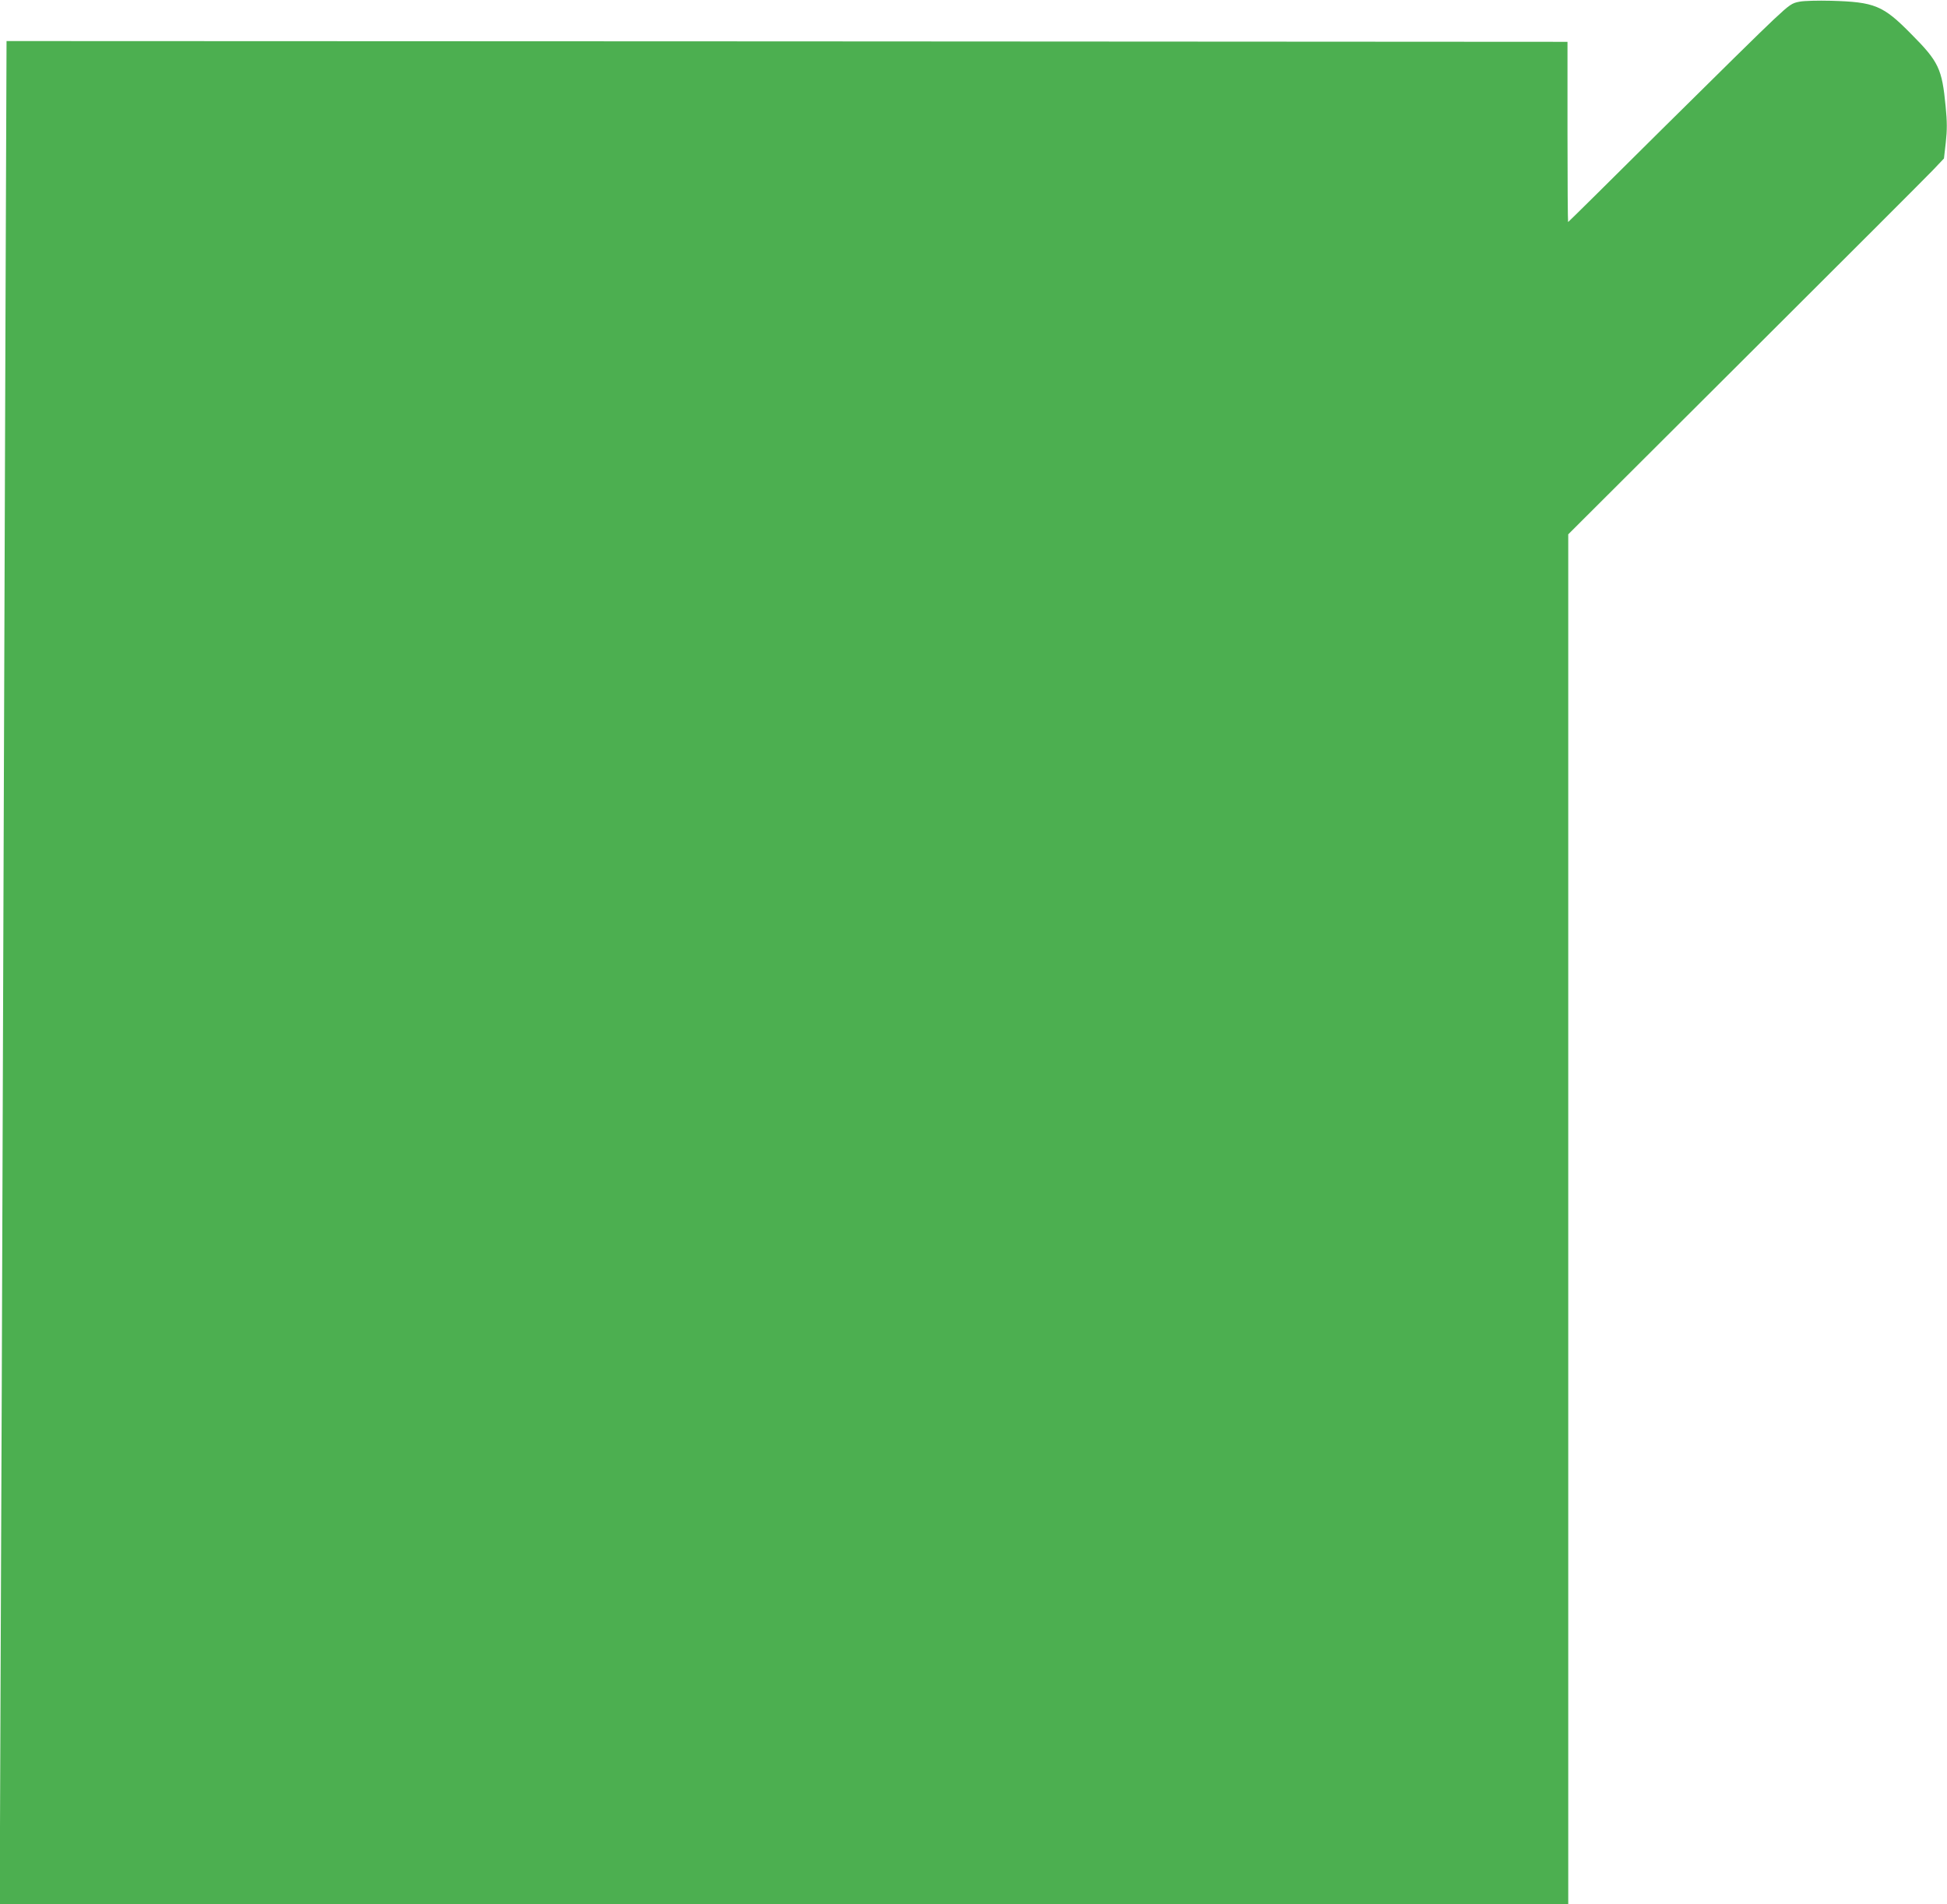 <?xml version="1.0" standalone="no"?>
<!DOCTYPE svg PUBLIC "-//W3C//DTD SVG 20010904//EN"
 "http://www.w3.org/TR/2001/REC-SVG-20010904/DTD/svg10.dtd">
<svg version="1.0" xmlns="http://www.w3.org/2000/svg"
 width="1280pt" height="1252pt" viewBox="0 0 1280 1252"
 preserveAspectRatio="xMidYMid meet">
<g transform="translate(0,1252) scale(0.1,-0.1)"
fill="#4caf50" stroke="none">
<path d="M11831 12509 c-50 -9 -63 -17 -170 -117 -64 -59 -393 -383 -732 -719
-339 -337 -618 -613 -620 -613 -2 0 -4 267 -4 592 l0 593 -5131 3 -5131 2 -7
-1832 c-4 -1008 -11 -3082 -16 -4608 -5 -1526 -12 -3458 -16 -4292 l-6 -1518
5156 0 5156 0 0 4503 0 4504 1162 1159 c639 637 1195 1193 1235 1235 l73 77
12 105 c9 84 9 134 -1 238 -24 248 -45 293 -227 476 -185 188 -239 210 -529
218 -82 2 -174 0 -204 -6z"/>
</g>
</svg>
